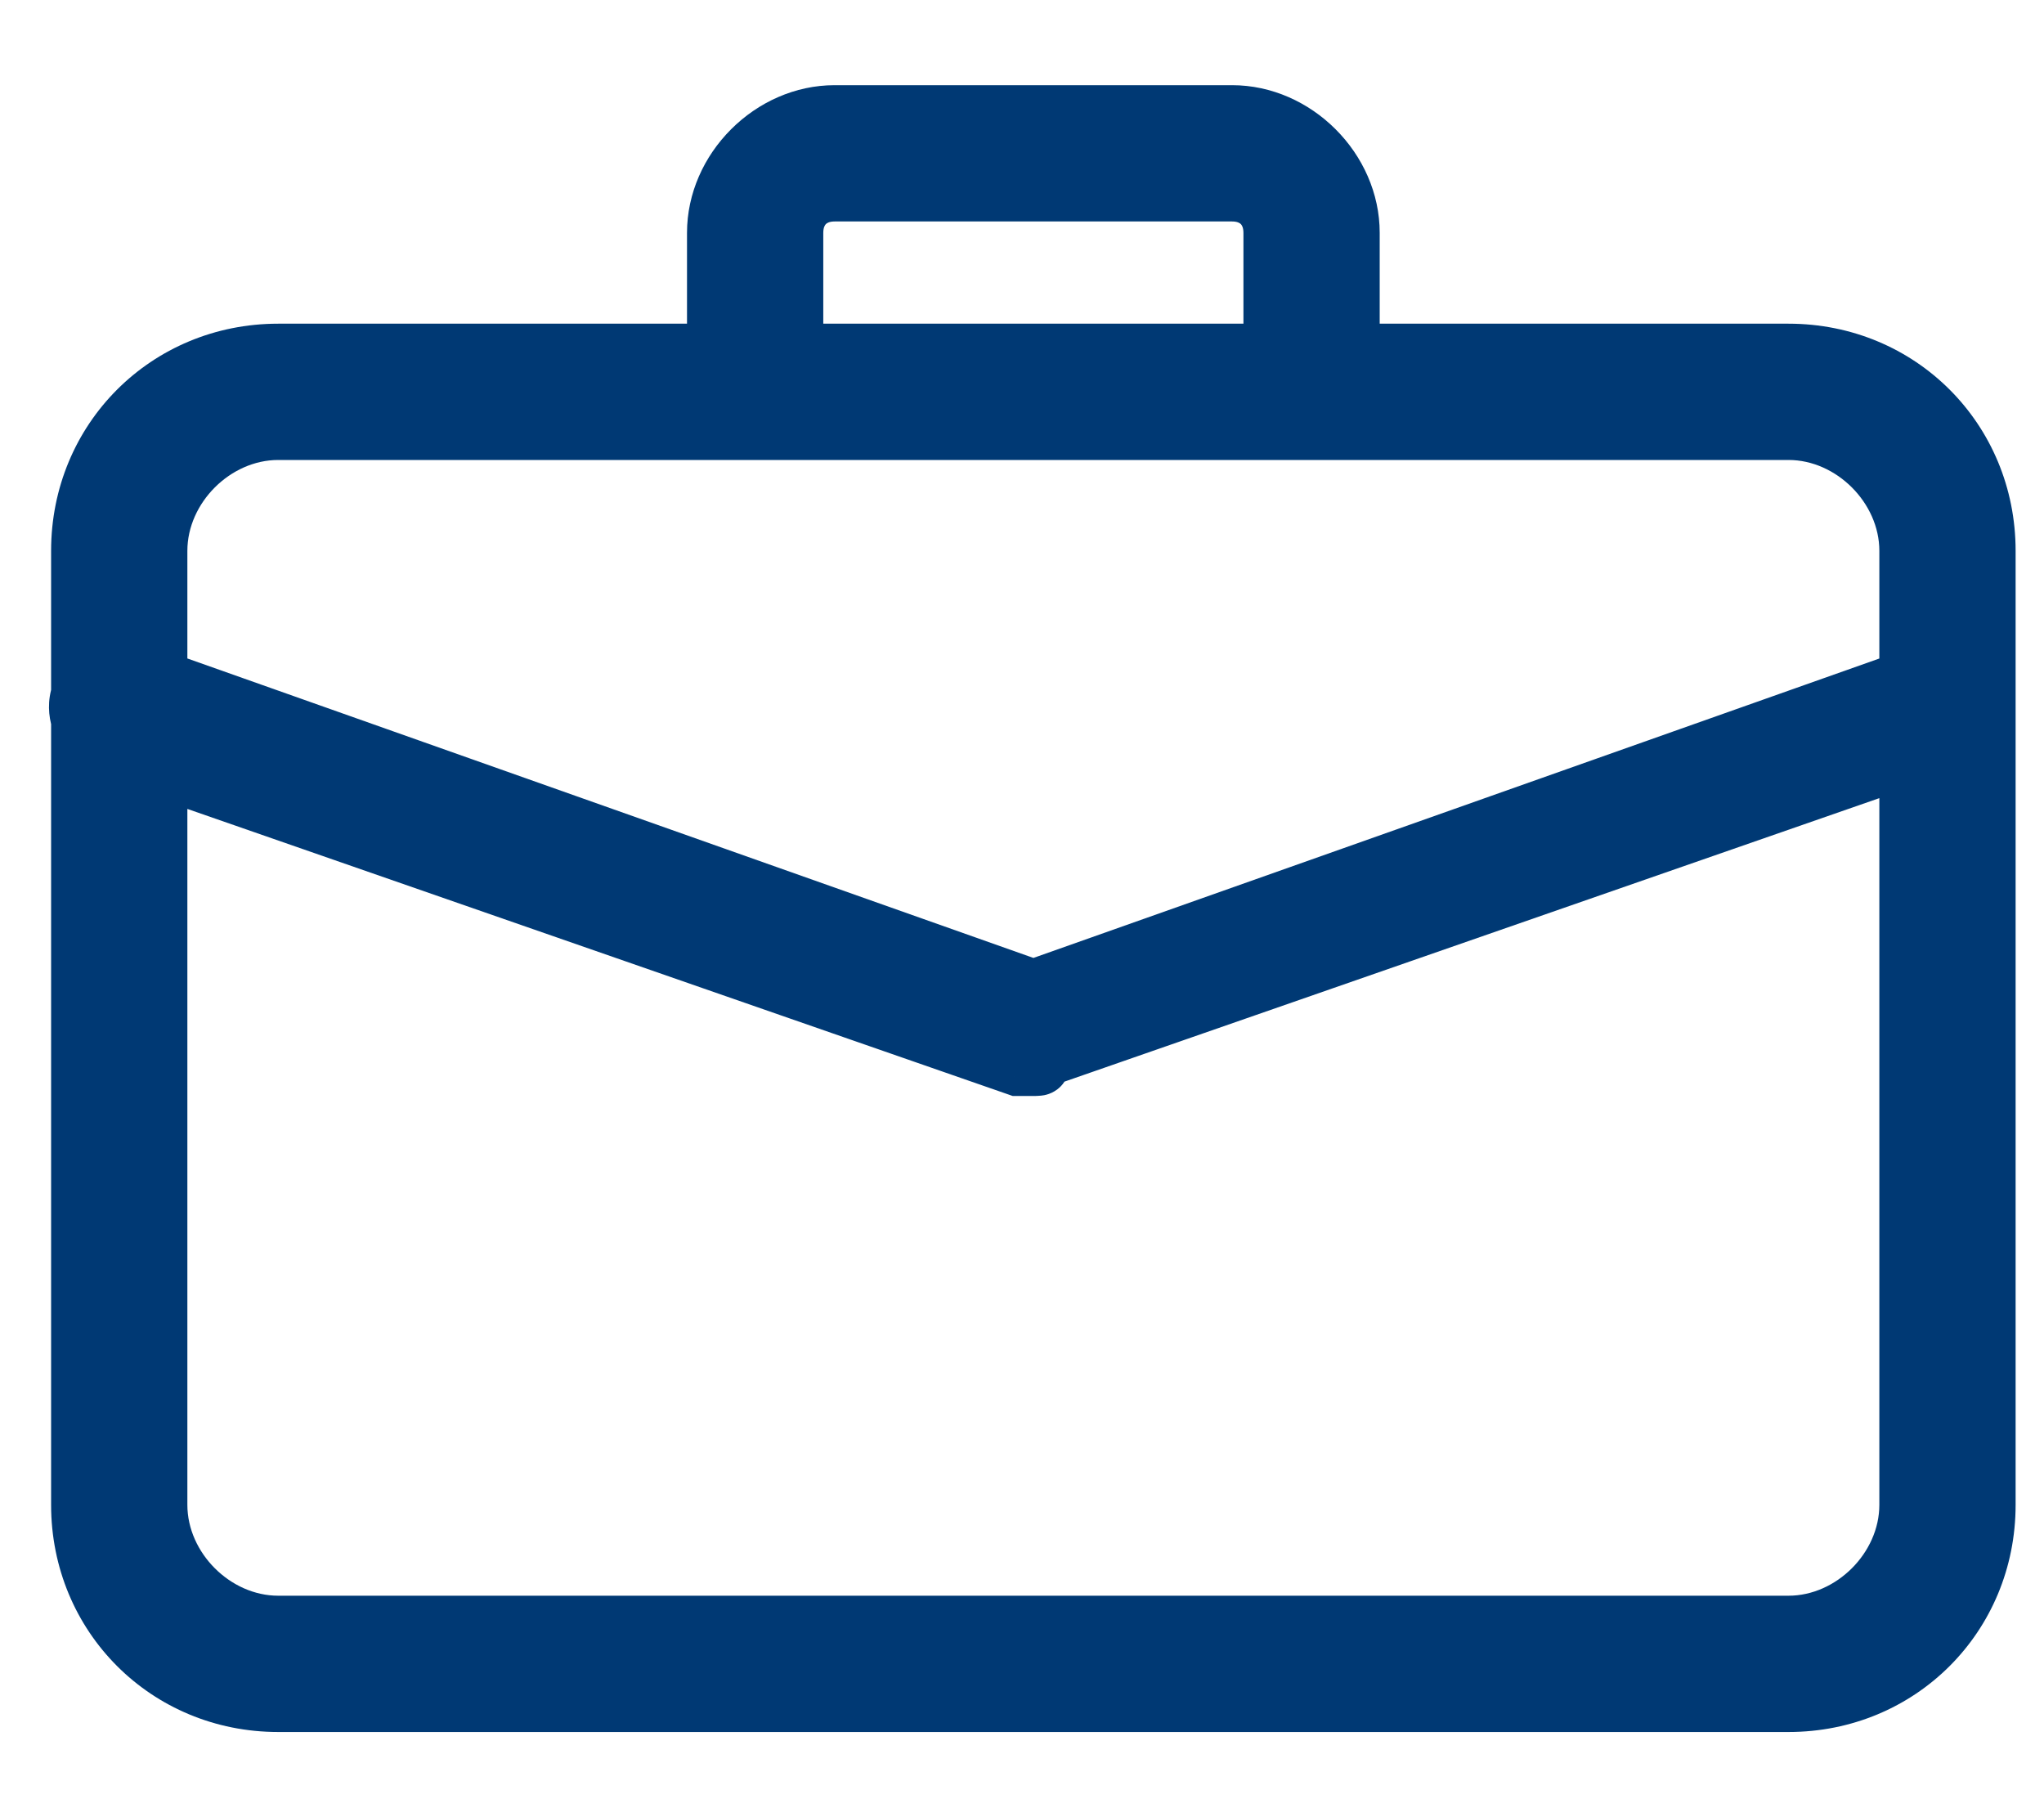 <svg width="18" height="16" viewBox="0 0 18 16" fill="none" xmlns="http://www.w3.org/2000/svg">
<path fill-rule="evenodd" clip-rule="evenodd" d="M6.65 3.8H11.55H15.75C16.31 3.8 16.8 4.29 16.8 4.85V5.974L9.1 8.7L1.4 5.974V4.85C1.4 4.29 1.89 3.8 2.45 3.8H6.65ZM0.7 6.343V13.25C0.7 14.23 1.47 15 2.45 15H15.75C16.73 15 17.5 14.23 17.5 13.25V4.85C17.5 3.87 16.73 3.1 15.75 3.1H11.9V2.05C11.9 1.49 11.41 1 10.85 1H7.35C6.79 1 6.3 1.49 6.3 2.05V3.1H2.45C1.47 3.1 0.7 3.87 0.7 4.85V6.11C0.674 6.19 0.677 6.27 0.7 6.343ZM1.4 6.77L8.96 9.4H9.1C9.135 9.4 9.153 9.4 9.162 9.391C9.17 9.383 9.17 9.365 9.17 9.33L16.8 6.676V13.25C16.8 13.81 16.31 14.3 15.75 14.3H2.45C1.89 14.3 1.4 13.81 1.4 13.25V6.77ZM11.2 3.1V2.05C11.2 1.84 11.06 1.7 10.85 1.7H7.35C7.14 1.7 7 1.84 7 2.05V3.1H11.2Z" fill="#003974"/>
<path d="M16.8 5.974L16.884 6.21L17.05 6.151V5.974H16.8ZM9.1 8.7L9.017 8.936L9.1 8.965L9.184 8.936L9.1 8.7ZM1.4 5.974H1.15V6.151L1.317 6.21L1.4 5.974ZM0.7 6.343H0.95V6.304L0.939 6.268L0.7 6.343ZM11.9 3.1H11.65V3.35H11.9V3.1ZM6.3 3.1V3.35H6.55V3.1H6.3ZM0.7 6.11L0.937 6.189L0.95 6.151V6.11H0.7ZM8.96 9.4L8.878 9.636L8.918 9.65H8.96V9.4ZM1.4 6.77L1.482 6.534L1.15 6.419V6.77H1.4ZM9.17 9.33L9.088 9.094L8.92 9.152V9.33H9.17ZM16.8 6.676H17.05V6.324L16.718 6.44L16.8 6.676ZM11.2 3.1V3.35H11.45V3.1H11.2ZM7 3.1H6.75V3.35H7V3.1ZM11.55 3.55H6.65V4.05H11.55V3.55ZM15.75 3.55H11.55V4.05H15.75V3.55ZM17.05 4.85C17.05 4.152 16.448 3.55 15.75 3.55V4.05C16.172 4.05 16.55 4.428 16.55 4.85H17.05ZM17.05 5.974V4.85H16.55V5.974H17.05ZM9.184 8.936L16.884 6.21L16.717 5.739L9.017 8.464L9.184 8.936ZM1.317 6.21L9.017 8.936L9.184 8.464L1.484 5.739L1.317 6.21ZM1.15 4.85V5.974H1.65V4.85H1.15ZM2.45 3.55C1.752 3.55 1.15 4.152 1.15 4.85H1.65C1.65 4.428 2.028 4.05 2.45 4.05V3.55ZM6.65 3.55H2.45V4.05H6.65V3.55ZM0.95 13.25V6.343H0.45V13.25H0.95ZM2.45 14.75C1.608 14.75 0.95 14.092 0.95 13.25H0.45C0.45 14.368 1.332 15.25 2.45 15.25V14.75ZM15.75 14.75H2.45V15.25H15.75V14.75ZM17.25 13.25C17.25 14.092 16.592 14.75 15.75 14.75V15.25C16.868 15.25 17.75 14.368 17.75 13.25H17.25ZM17.25 4.85V13.25H17.75V4.85H17.25ZM15.75 3.35C16.592 3.35 17.25 4.008 17.25 4.85H17.75C17.75 3.732 16.868 2.85 15.75 2.85V3.35ZM11.9 3.35H15.75V2.85H11.9V3.35ZM11.65 2.05V3.1H12.15V2.05H11.65ZM10.85 1.25C11.272 1.25 11.65 1.628 11.65 2.05H12.15C12.15 1.352 11.548 0.75 10.85 0.75V1.25ZM7.35 1.25H10.85V0.75H7.35V1.25ZM6.55 2.05C6.55 1.628 6.928 1.25 7.35 1.25V0.75C6.652 0.75 6.05 1.352 6.05 2.05H6.55ZM6.55 3.1V2.05H6.05V3.1H6.55ZM2.45 3.35H6.3V2.85H2.45V3.35ZM0.95 4.85C0.95 4.008 1.608 3.35 2.45 3.35V2.85C1.332 2.85 0.45 3.732 0.45 4.85H0.95ZM0.95 6.11V4.85H0.45V6.11H0.95ZM0.939 6.268C0.929 6.238 0.93 6.213 0.937 6.189L0.463 6.031C0.417 6.168 0.425 6.302 0.462 6.418L0.939 6.268ZM9.042 9.164L1.482 6.534L1.318 7.007L8.878 9.636L9.042 9.164ZM9.1 9.15H8.96V9.65H9.1V9.15ZM8.985 9.214C9.042 9.157 9.108 9.151 9.113 9.15C9.119 9.15 9.122 9.15 9.118 9.15C9.115 9.15 9.11 9.15 9.1 9.15V9.65C9.112 9.65 9.141 9.65 9.168 9.647C9.193 9.645 9.272 9.634 9.338 9.568L8.985 9.214ZM8.92 9.33C8.92 9.34 8.92 9.344 8.92 9.348C8.92 9.352 8.92 9.349 8.921 9.343C8.921 9.337 8.927 9.272 8.985 9.214L9.338 9.568C9.405 9.502 9.415 9.423 9.418 9.398C9.421 9.371 9.42 9.341 9.42 9.33H8.92ZM16.718 6.44L9.088 9.094L9.252 9.566L16.882 6.912L16.718 6.44ZM17.05 13.25V6.676H16.55V13.25H17.05ZM15.75 14.55C16.448 14.55 17.05 13.948 17.05 13.25H16.55C16.55 13.672 16.172 14.05 15.75 14.05V14.55ZM2.45 14.55H15.75V14.05H2.45V14.55ZM1.15 13.25C1.15 13.948 1.752 14.55 2.45 14.55V14.05C2.028 14.05 1.65 13.672 1.65 13.25H1.15ZM1.15 6.77V13.25H1.65V6.77H1.15ZM10.95 2.05V3.1H11.45V2.05H10.95ZM10.85 1.95C10.898 1.95 10.919 1.965 10.927 1.973C10.935 1.981 10.95 2.002 10.95 2.05H11.45C11.45 1.888 11.395 1.734 11.281 1.619C11.166 1.505 11.012 1.45 10.85 1.45V1.95ZM7.35 1.95H10.85V1.45H7.35V1.95ZM7.25 2.05C7.25 2.002 7.265 1.981 7.273 1.973C7.281 1.965 7.302 1.95 7.35 1.95V1.45C7.188 1.45 7.034 1.505 6.92 1.619C6.805 1.734 6.75 1.888 6.75 2.05H7.25ZM7.25 3.1V2.05H6.75V3.1H7.25ZM11.2 2.85H7V3.35H11.2V2.85Z" fill="#003974"/>
</svg>
